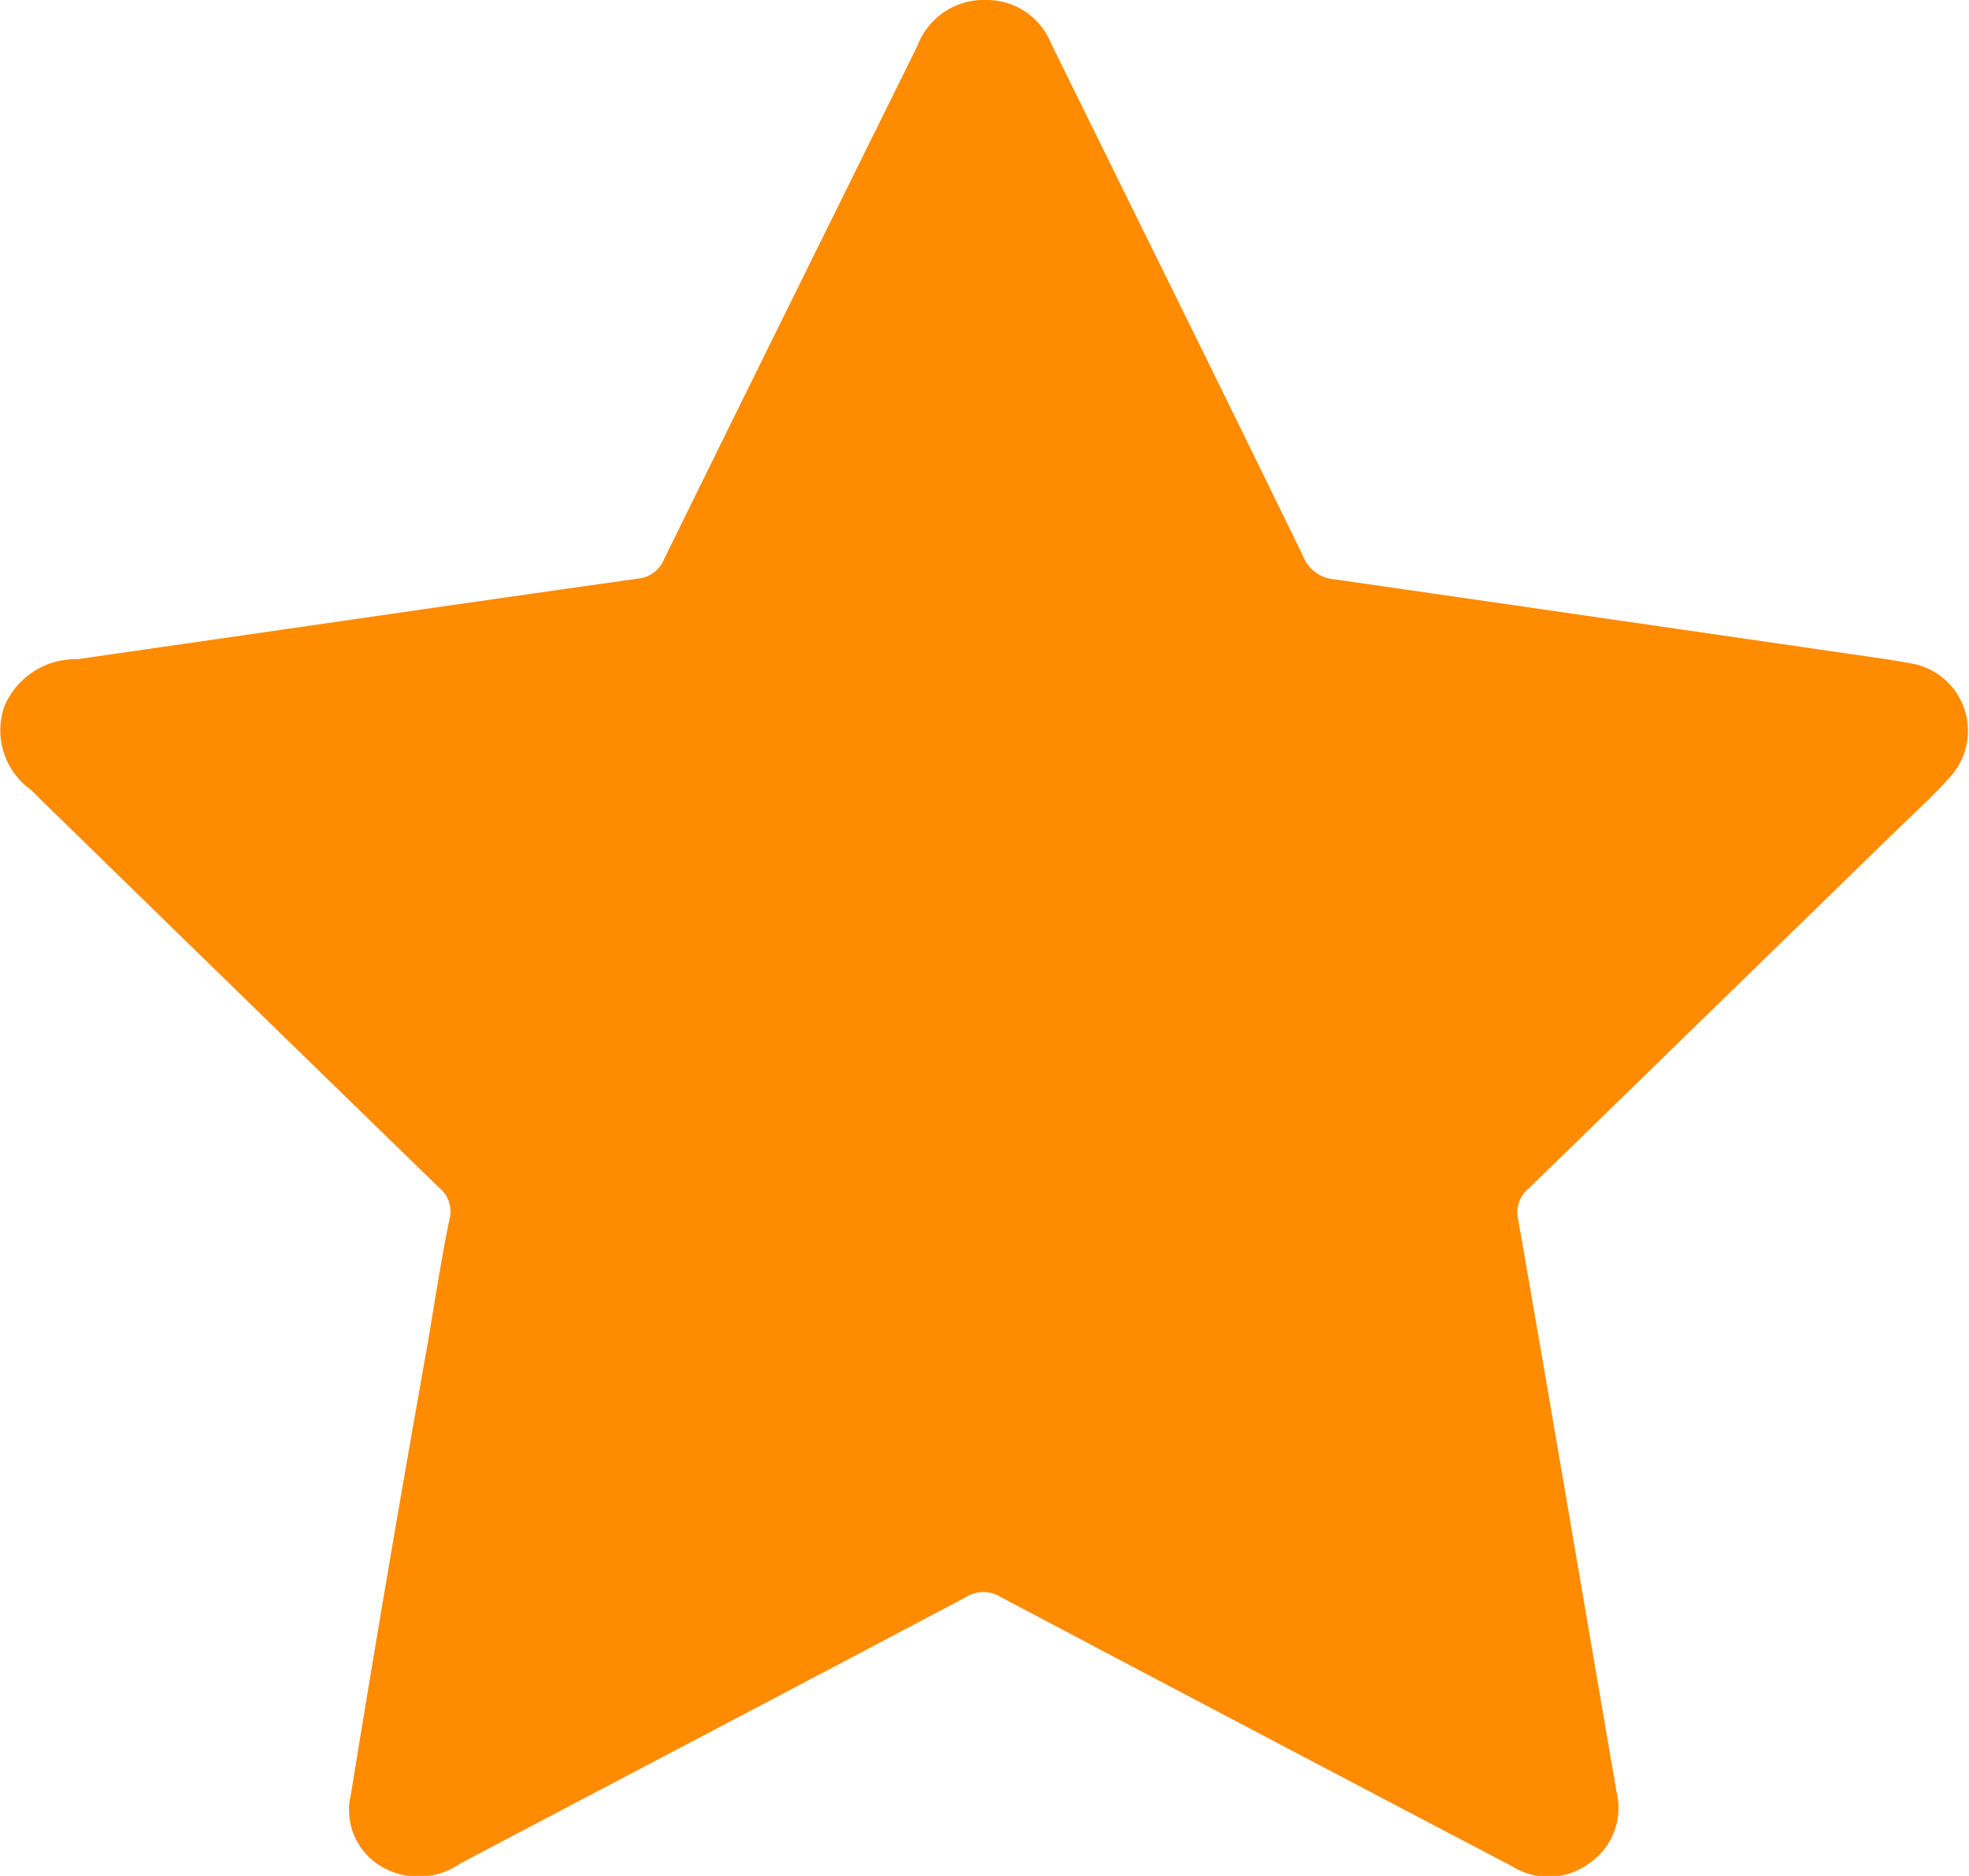 <?xml version="1.0" encoding="UTF-8"?> <svg xmlns="http://www.w3.org/2000/svg" viewBox="0 0 53.76 51.22"> <defs> <style>.cls-1{fill:#fe8b00;}</style> </defs> <title>Ресурс 25</title> <g id="Слой_2" data-name="Слой 2"> <g id="Слой_1-2" data-name="Слой 1"> <g id="GvyLJJ"> <path class="cls-1" d="M26.93,0A1.89,1.89,0,0,1,28.7,1.19c2.29,4.66,4.6,9.31,6.88,14a1,1,0,0,0,.87.63c5,.72,10.09,1.46,15.13,2.19l.64.11a1.87,1.87,0,0,1,1,3.12c-.47.53-1,1-1.51,1.5l-9.95,9.69a.85.85,0,0,0-.31.86c.91,5.21,1.79,10.43,2.69,15.65a1.83,1.83,0,0,1-.74,1.93,1.87,1.87,0,0,1-2.11.09q-7-3.67-13.94-7.34a.91.91,0,0,0-1,0c-4.59,2.43-9.19,4.84-13.78,7.26a2,2,0,0,1-2.18.07A1.79,1.79,0,0,1,9.58,49q1-6.17,2.1-12.33c.19-1.12.36-2.25.59-3.37a.83.83,0,0,0-.28-.87Q6.52,27.11,1.06,21.78l-.21-.21a2,2,0,0,1-.74-2.26A2.1,2.1,0,0,1,2.1,18c5.1-.73,10.2-1.48,15.31-2.2a.86.86,0,0,0,.73-.55c2.3-4.68,4.61-9.35,6.91-14A1.93,1.93,0,0,1,26.93,0Z"></path> </g> </g> </g> </svg> 